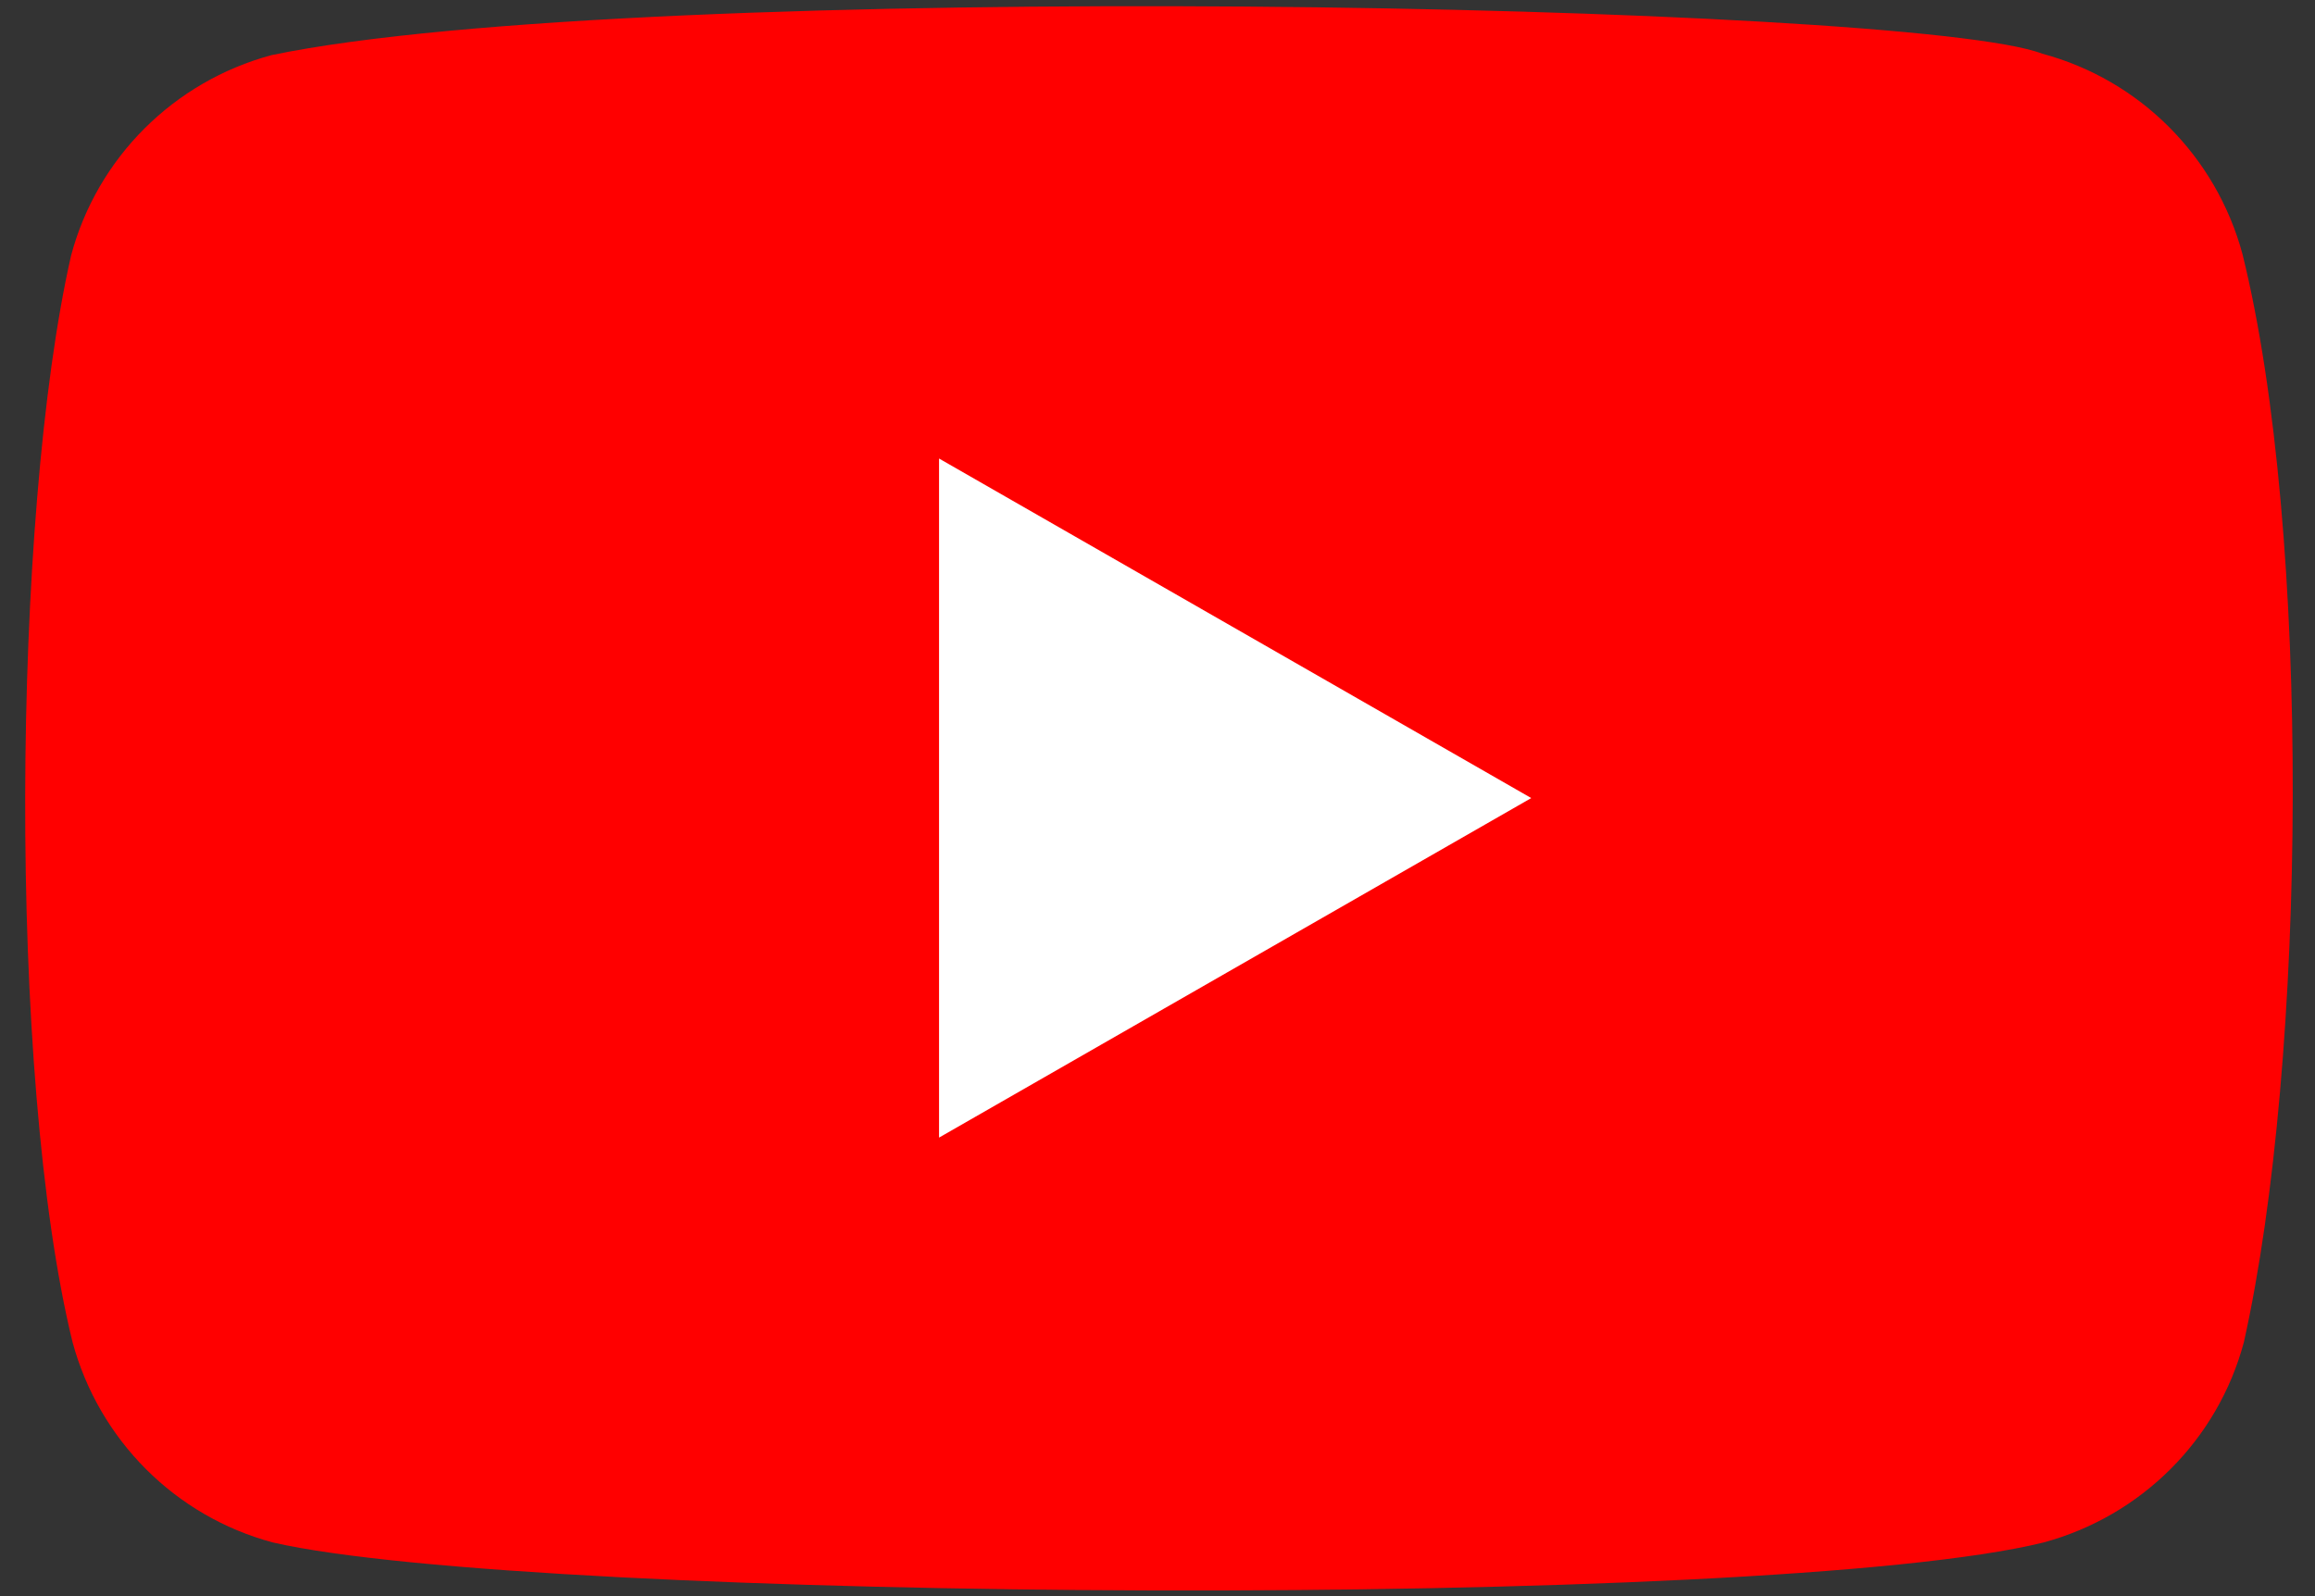<svg width="58" height="40" viewBox="0 0 58 40" fill="none" xmlns="http://www.w3.org/2000/svg">
<rect x="0" y="0" width="58" height="40" fill="#333333" stroke="none"/>
<g clip-path="url(#clip0_3078_14972)">
<path d="M56.182 6.364C55.52 3.916 53.611 2 51.164 1.345C47.876 0.076 16.036 -0.545 6.8 1.382C4.353 2.044 2.436 3.953 1.782 6.4C0.298 12.909 0.185 26.982 1.818 33.636C2.48 36.084 4.389 38 6.836 38.655C13.345 40.153 44.291 40.364 51.2 38.655C53.647 37.993 55.564 36.084 56.218 33.636C57.8 26.546 57.913 13.345 56.182 6.364Z" fill="#FF0000"/>
<path d="M38.364 20L23.527 11.491V28.509L38.364 20Z" fill="white"/>
</g>
<defs>
<clipPath id="clip0_3078_14972">
<rect width="57.818" height="40" fill="white" transform="translate(0.182)"/>
</clipPath>
</defs>
</svg>
